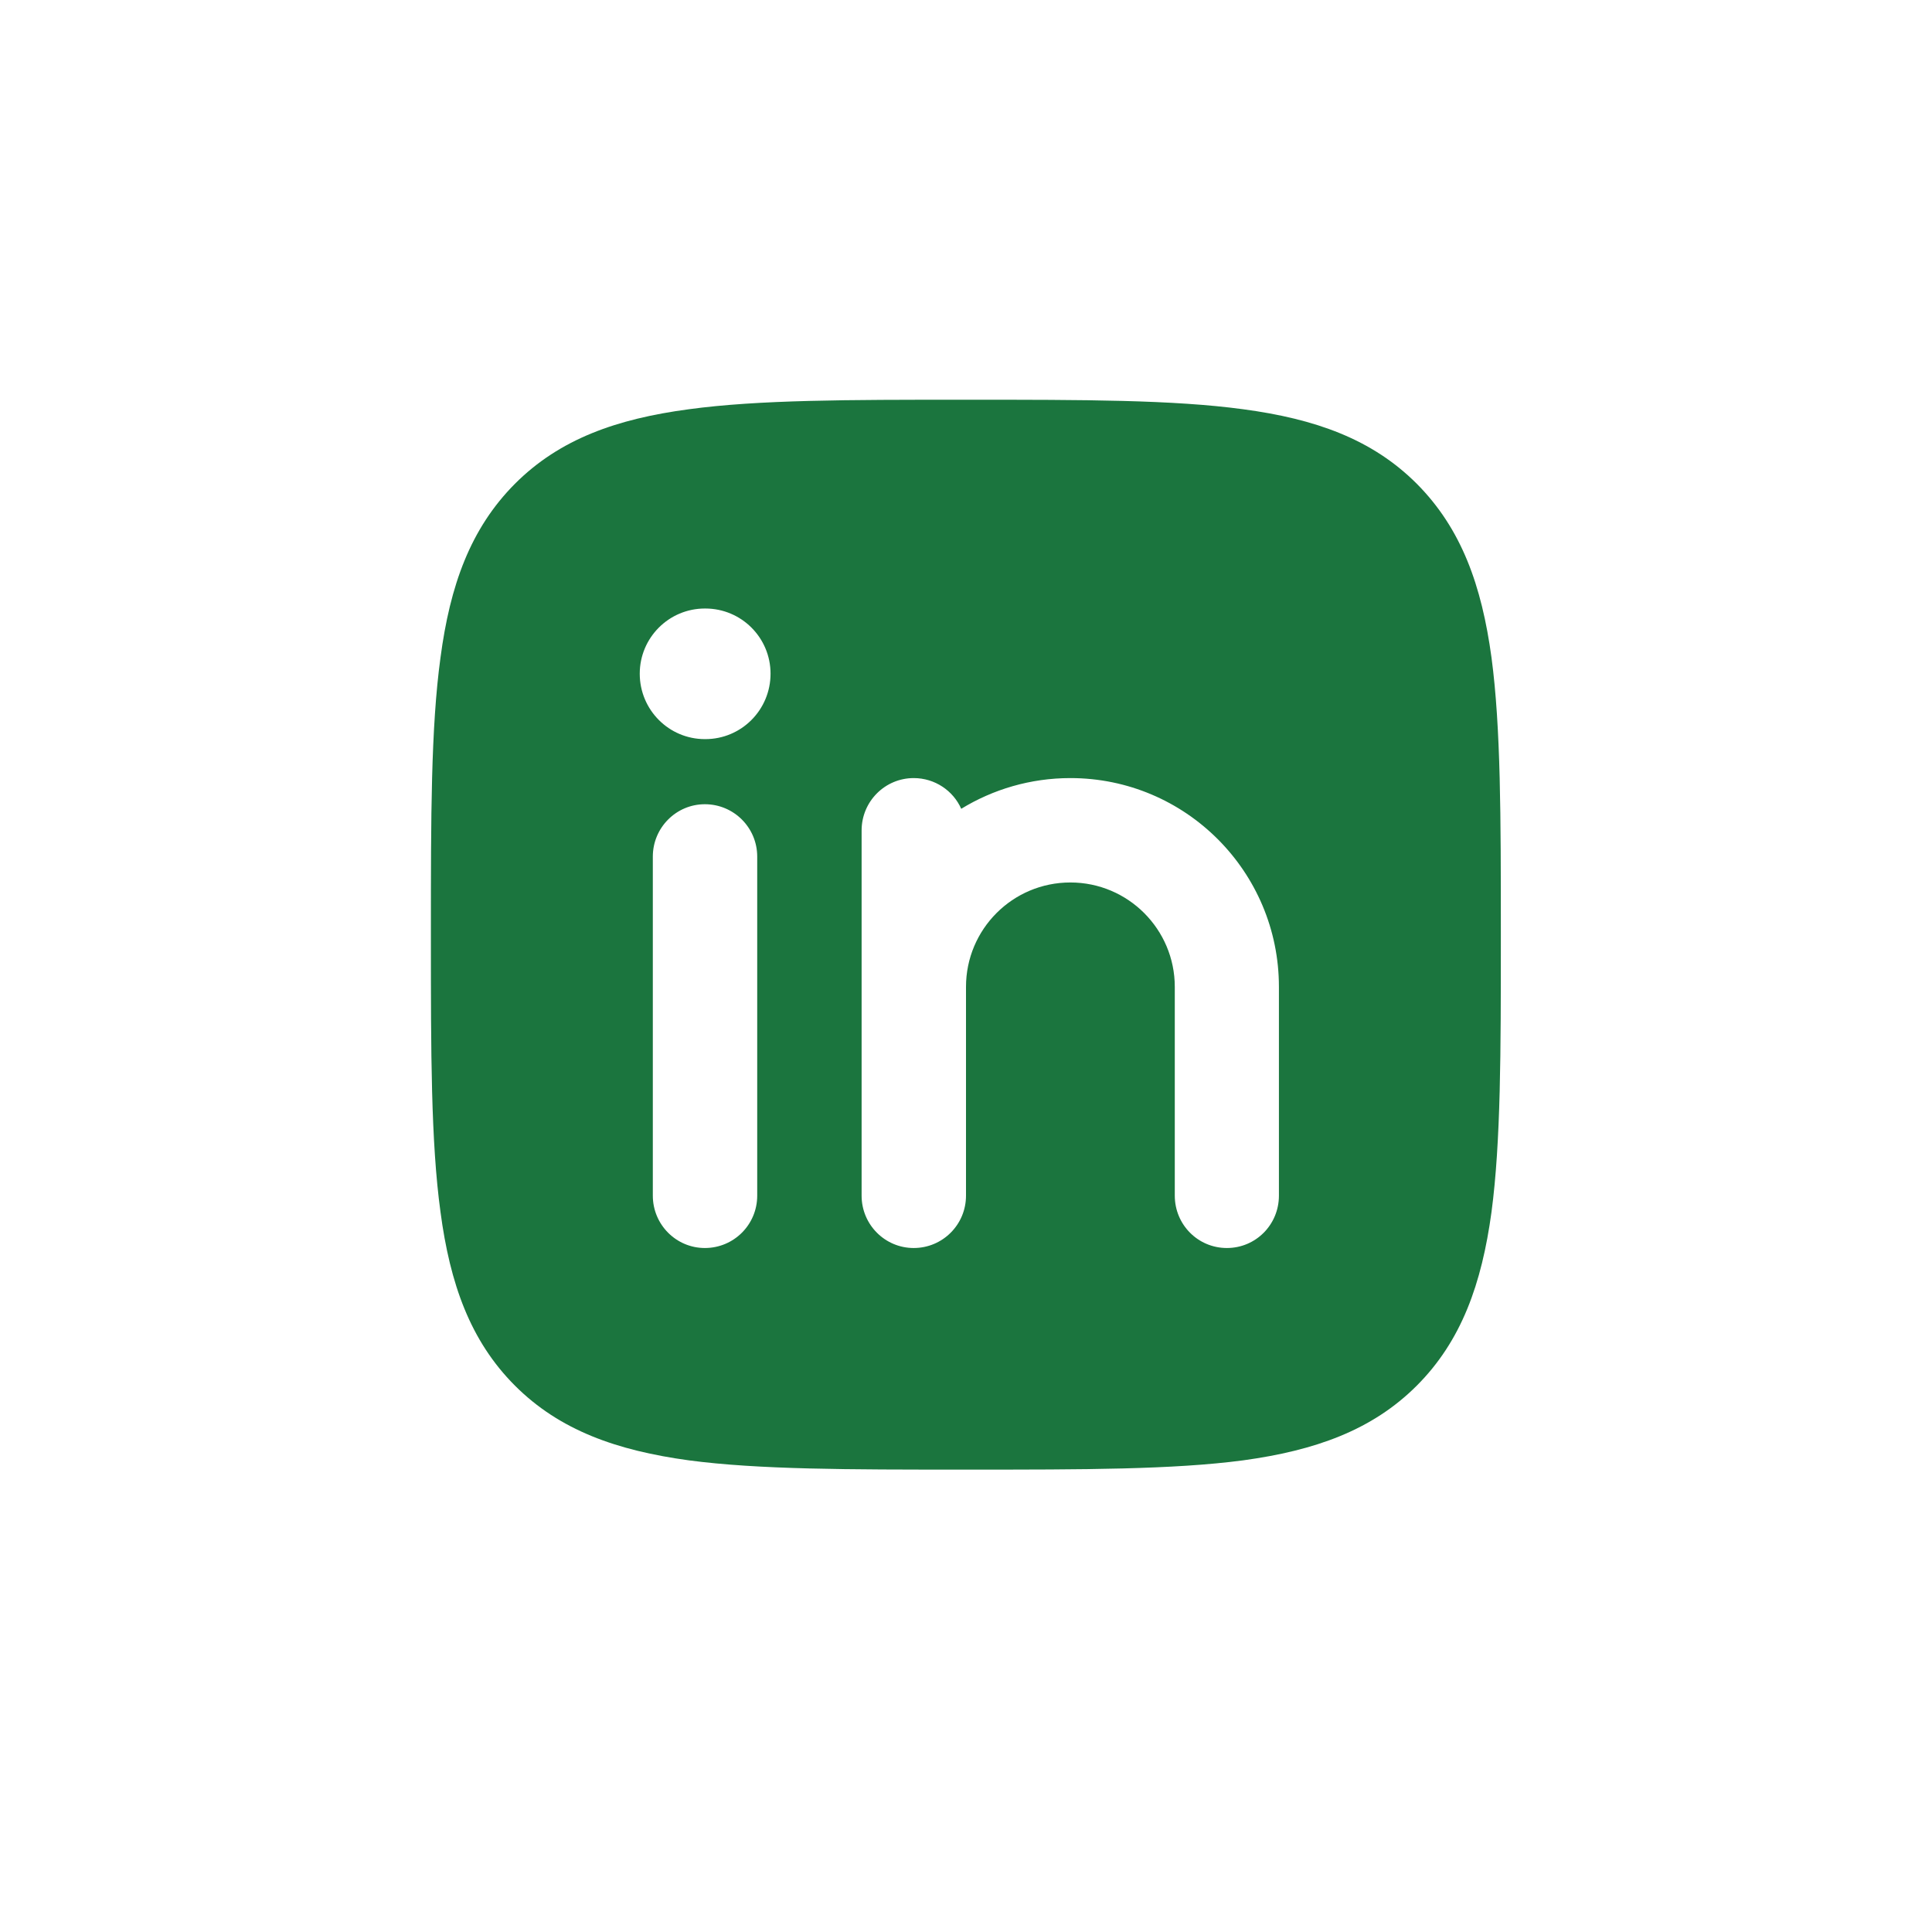 <svg xmlns="http://www.w3.org/2000/svg" xmlns:xlink="http://www.w3.org/1999/xlink" width="40" zoomAndPan="magnify" viewBox="0 0 30 30" height="40" preserveAspectRatio="xMidYMid meet" version="1.0"><path fill="#1b753e" d="M 14.953 6.207 L 15.043 6.207 C 16.82 6.207 18.215 6.207 19.305 6.355 C 20.418 6.504 21.305 6.816 22 7.512 C 22.695 8.211 23.008 9.094 23.16 10.211 C 23.305 11.297 23.305 12.691 23.305 14.469 L 23.305 14.562 C 23.305 16.336 23.305 17.73 23.16 18.82 C 23.008 19.934 22.695 20.82 22 21.516 C 21.305 22.211 20.418 22.523 19.305 22.676 C 18.215 22.82 16.82 22.82 15.043 22.82 L 14.953 22.82 C 13.176 22.82 11.781 22.82 10.695 22.676 C 9.578 22.523 8.691 22.211 7.996 21.516 C 7.301 20.82 6.988 19.934 6.84 18.82 C 6.691 17.73 6.691 16.336 6.691 14.562 L 6.691 14.469 C 6.691 12.691 6.691 11.297 6.84 10.211 C 6.988 9.094 7.301 8.211 7.996 7.512 C 8.691 6.816 9.578 6.504 10.695 6.355 C 11.781 6.207 13.176 6.207 14.953 6.207 Z M 11.758 13.301 C 11.758 12.852 11.395 12.488 10.945 12.488 C 10.5 12.488 10.137 12.852 10.137 13.301 L 10.137 18.566 C 10.137 19.016 10.5 19.379 10.945 19.379 C 11.395 19.379 11.758 19.016 11.758 18.566 Z M 14.188 12.082 C 14.516 12.082 14.801 12.277 14.926 12.559 C 15.418 12.258 16 12.082 16.621 12.082 C 18.41 12.082 19.859 13.535 19.859 15.324 L 19.859 18.566 C 19.859 19.016 19.5 19.379 19.051 19.379 C 18.602 19.379 18.242 19.016 18.242 18.566 L 18.242 15.324 C 18.242 14.43 17.516 13.703 16.621 13.703 C 15.723 13.703 15 14.43 15 15.324 L 15 18.566 C 15 19.016 14.637 19.379 14.188 19.379 C 13.742 19.379 13.379 19.016 13.379 18.566 L 13.379 12.895 C 13.379 12.445 13.742 12.082 14.188 12.082 Z M 11.965 10.461 C 11.965 11.023 11.512 11.477 10.953 11.477 L 10.945 11.477 C 10.387 11.477 9.934 11.023 9.934 10.461 C 9.934 9.902 10.387 9.449 10.945 9.449 L 10.953 9.449 C 11.512 9.449 11.965 9.902 11.965 10.461 Z M 11.965 10.461 " fill-opacity="1" fill-rule="evenodd"/></svg>